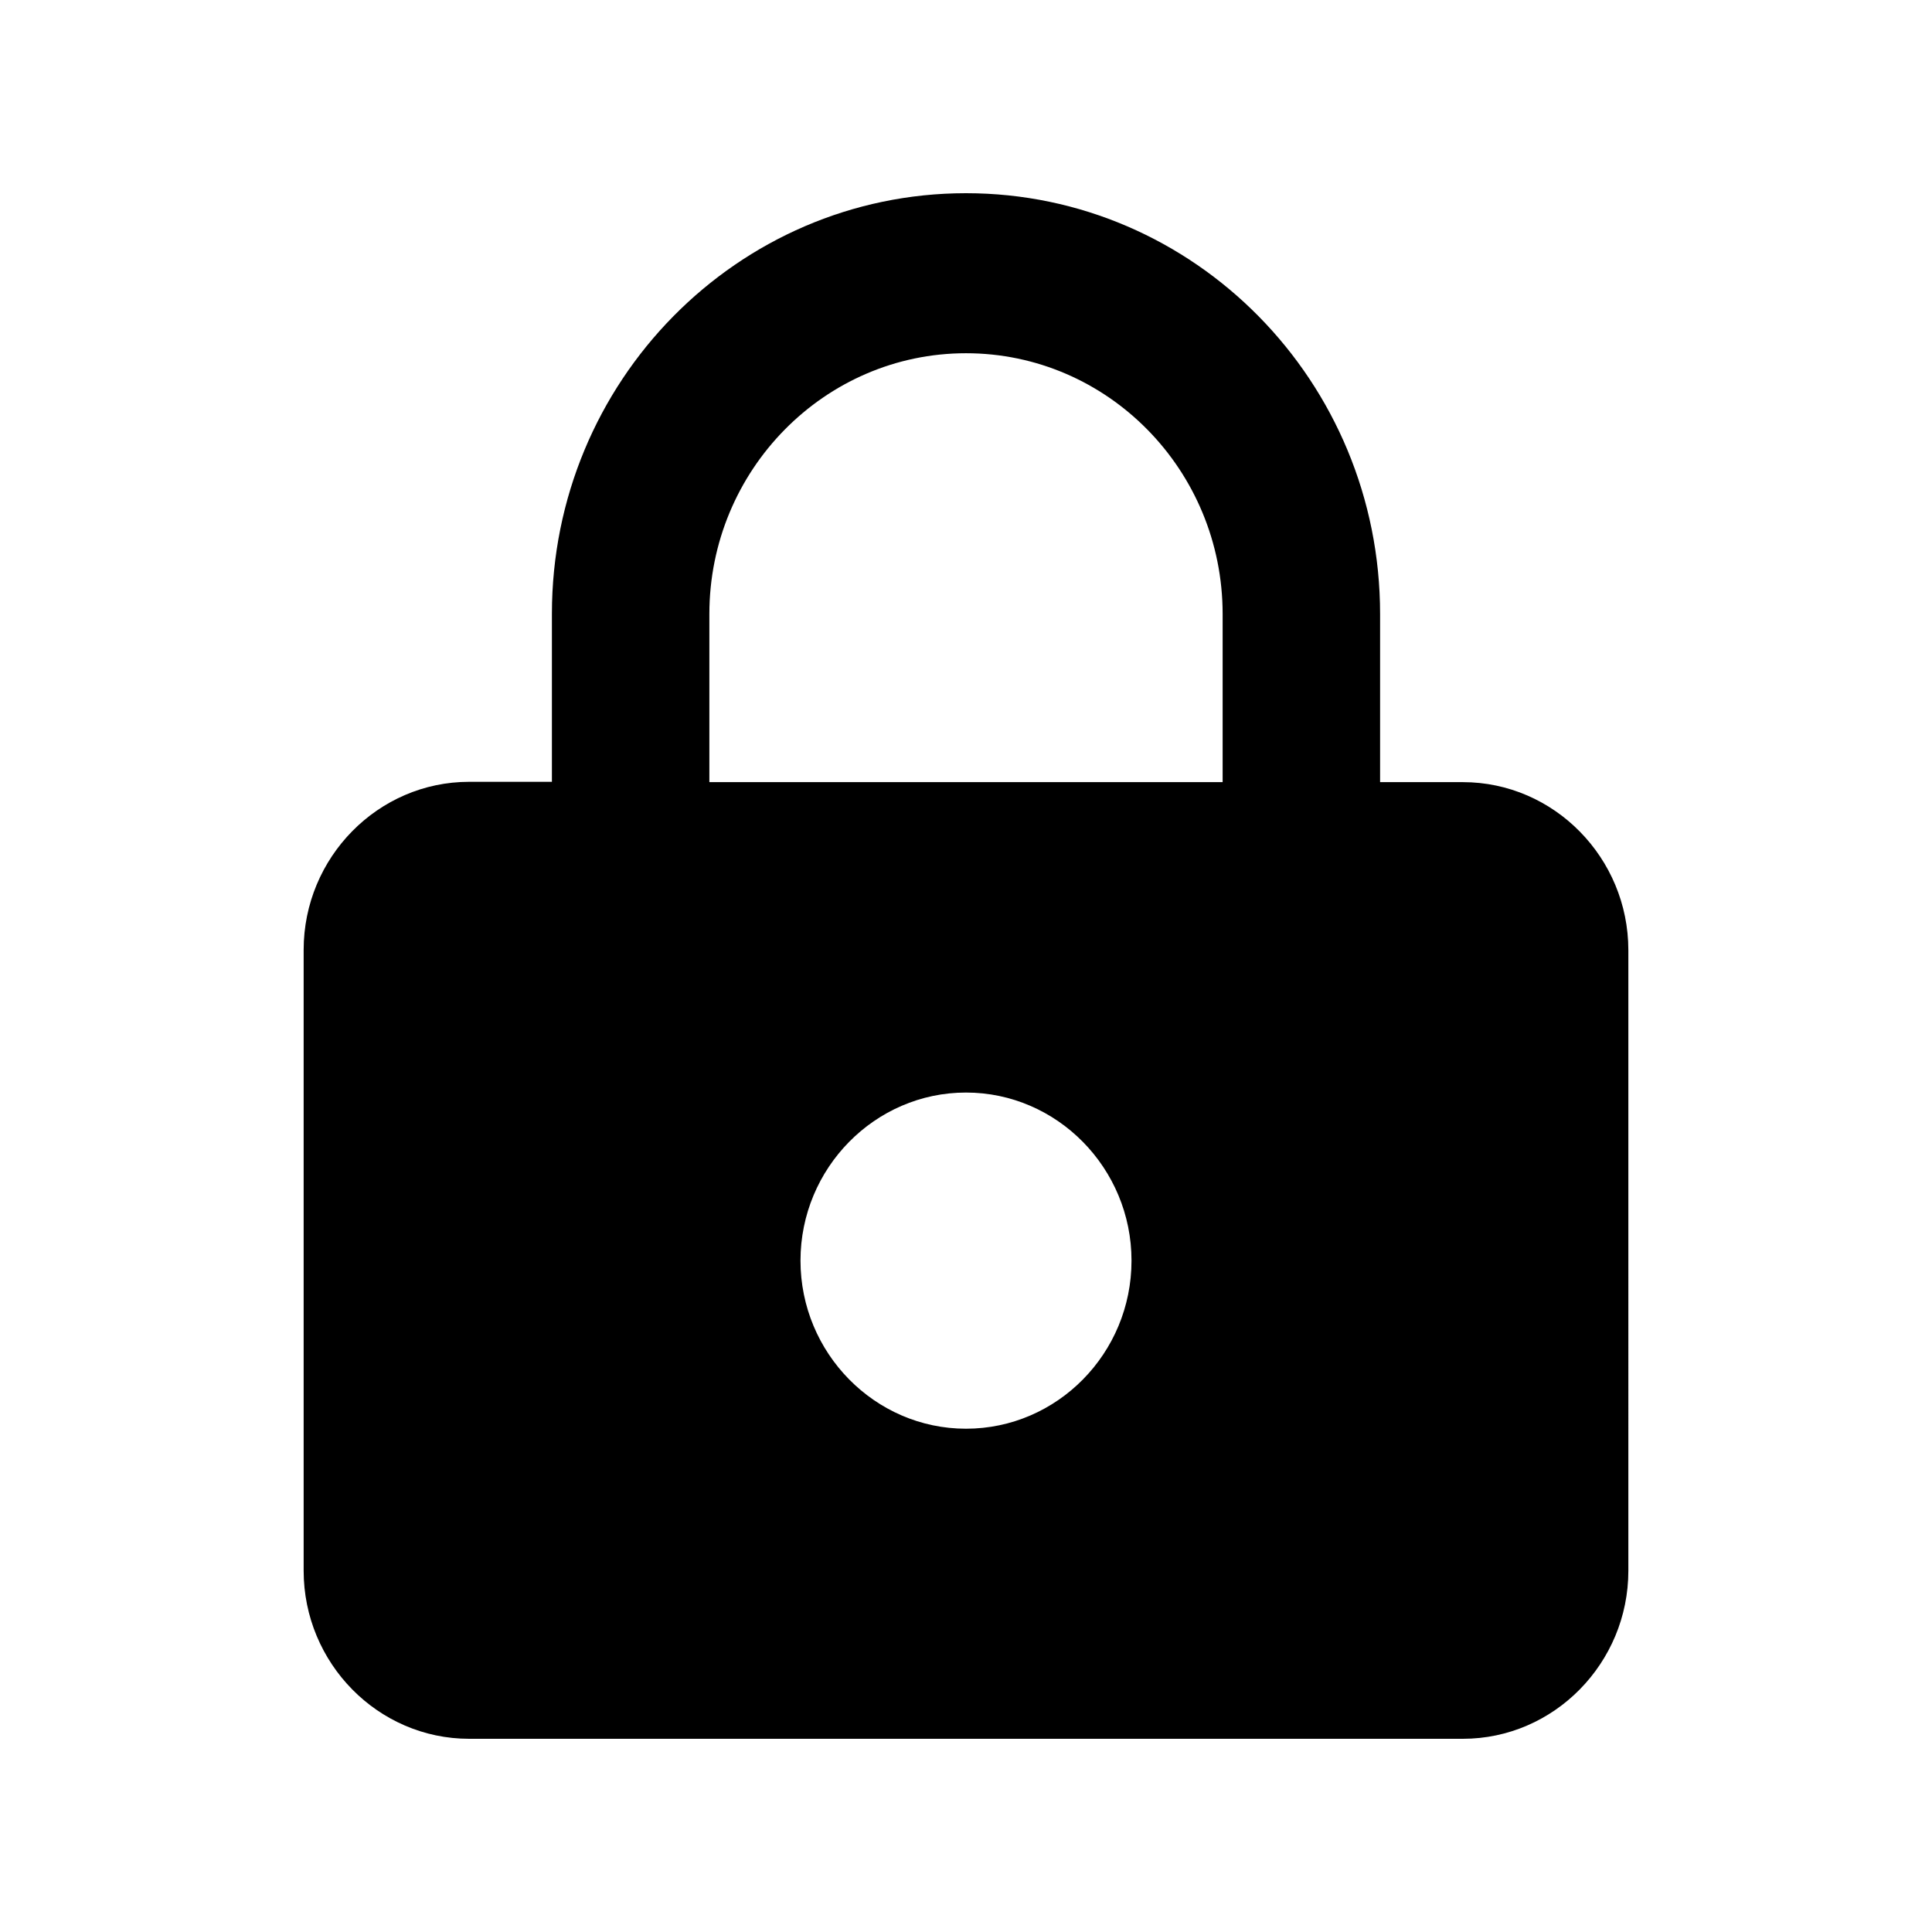 <svg width="6mm" height="6mm" viewBox="0 0 6 6" xmlns="http://www.w3.org/2000/svg"><path d="M4.543 2.429h-.257v-.522C4.286 1.185 3.71.6 3.0.6c-.71 0-1.286.585-1.286 1.306v.522h-.257c-.283 0-.514.235-.514.522V4.878c0 .287.231.522.514.522H4.543c.283 0 .514-.235.514-.522V2.951c0-.287-.231-.522-.514-.522zM3 4.437c-.283 0-.514-.235-.514-.522 0-.287.231-.522.514-.522.283 0 .514.235.514.522 0 .288-.231.522-.514.522zm.797-2.008H2.203v-.522c0-.447.358-.81.797-.81.44 0 .797.363.797.81z" style="stroke-width:.343"/></svg>